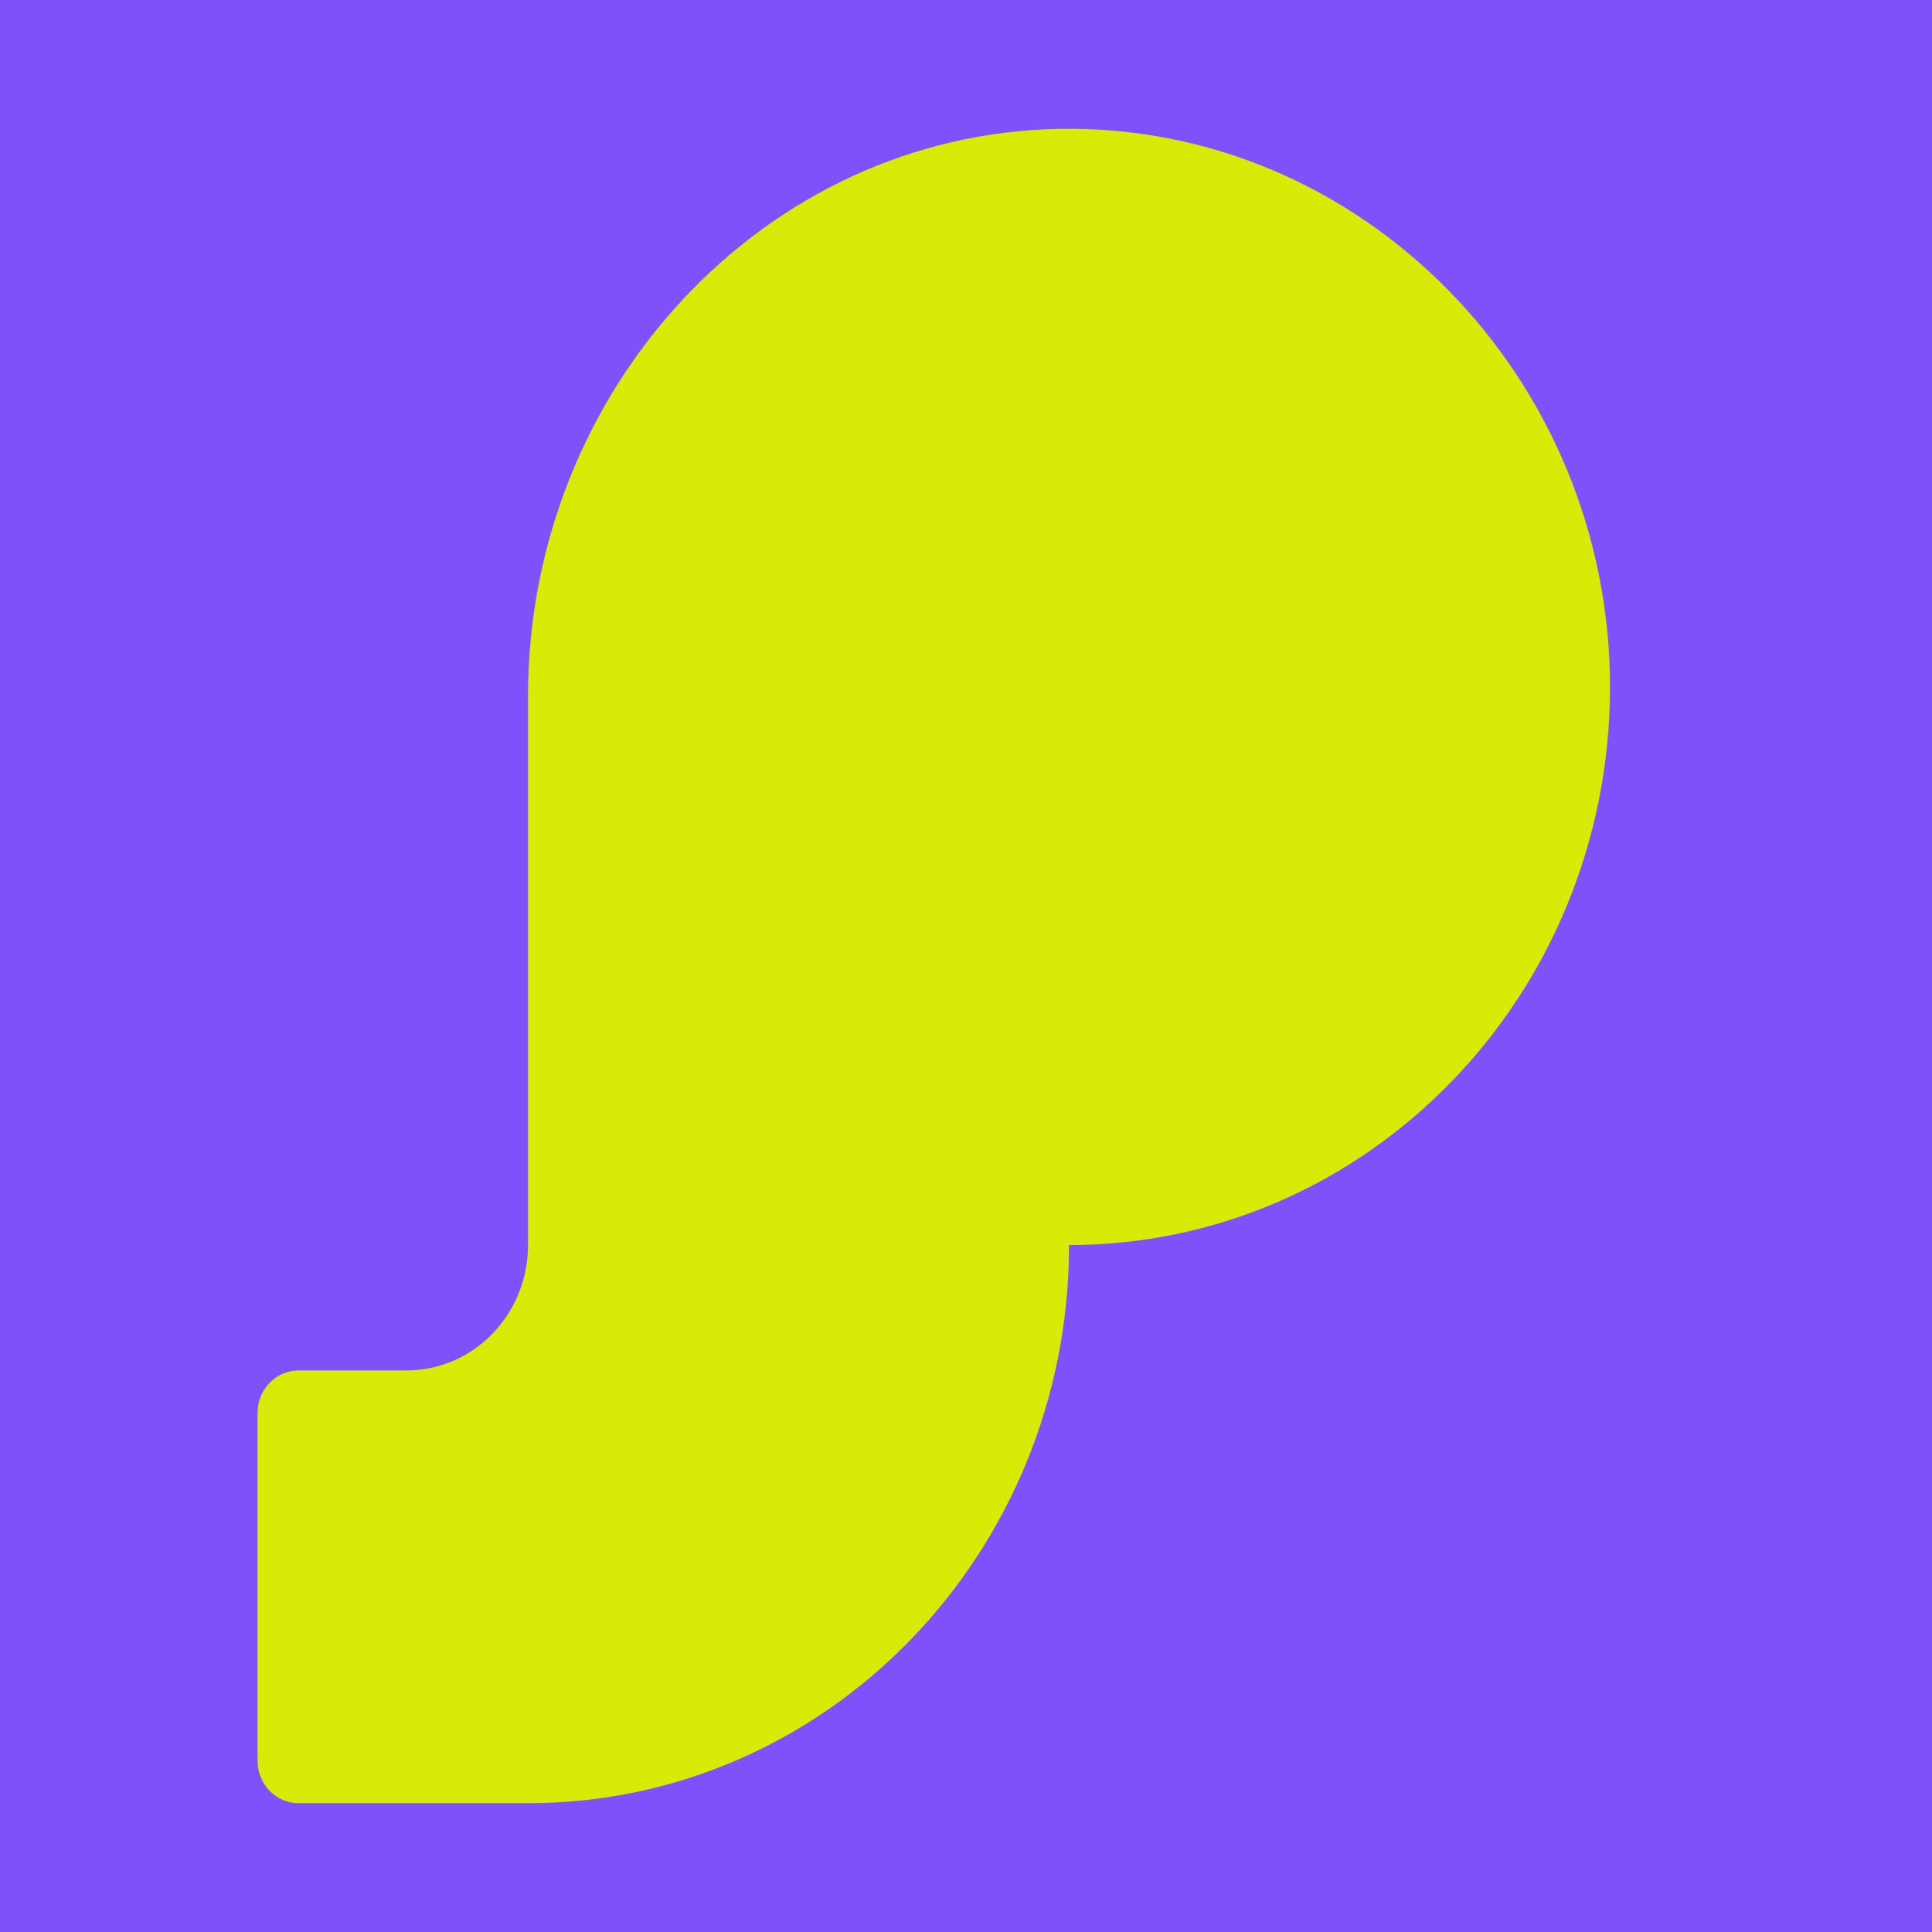<svg width="30" height="30" viewBox="0 0 30 30" fill="none" xmlns="http://www.w3.org/2000/svg">
<rect width="30" height="30" fill="#8051FA"/>
<path d="M16.455 2.001C11.85 2.081 8.199 6.058 8.199 10.81V19.333C8.199 20.41 7.355 21.28 6.311 21.28H4.637C4.285 21.28 4 21.574 4 21.938V27.343C4 27.706 4.285 28 4.637 28H8.201C12.84 28 16.6 24.119 16.6 19.333C21.239 19.333 25 15.453 25 10.666C25 5.88 21.16 1.921 16.455 2.001Z" fill="#DAEA07"/>
</svg>
